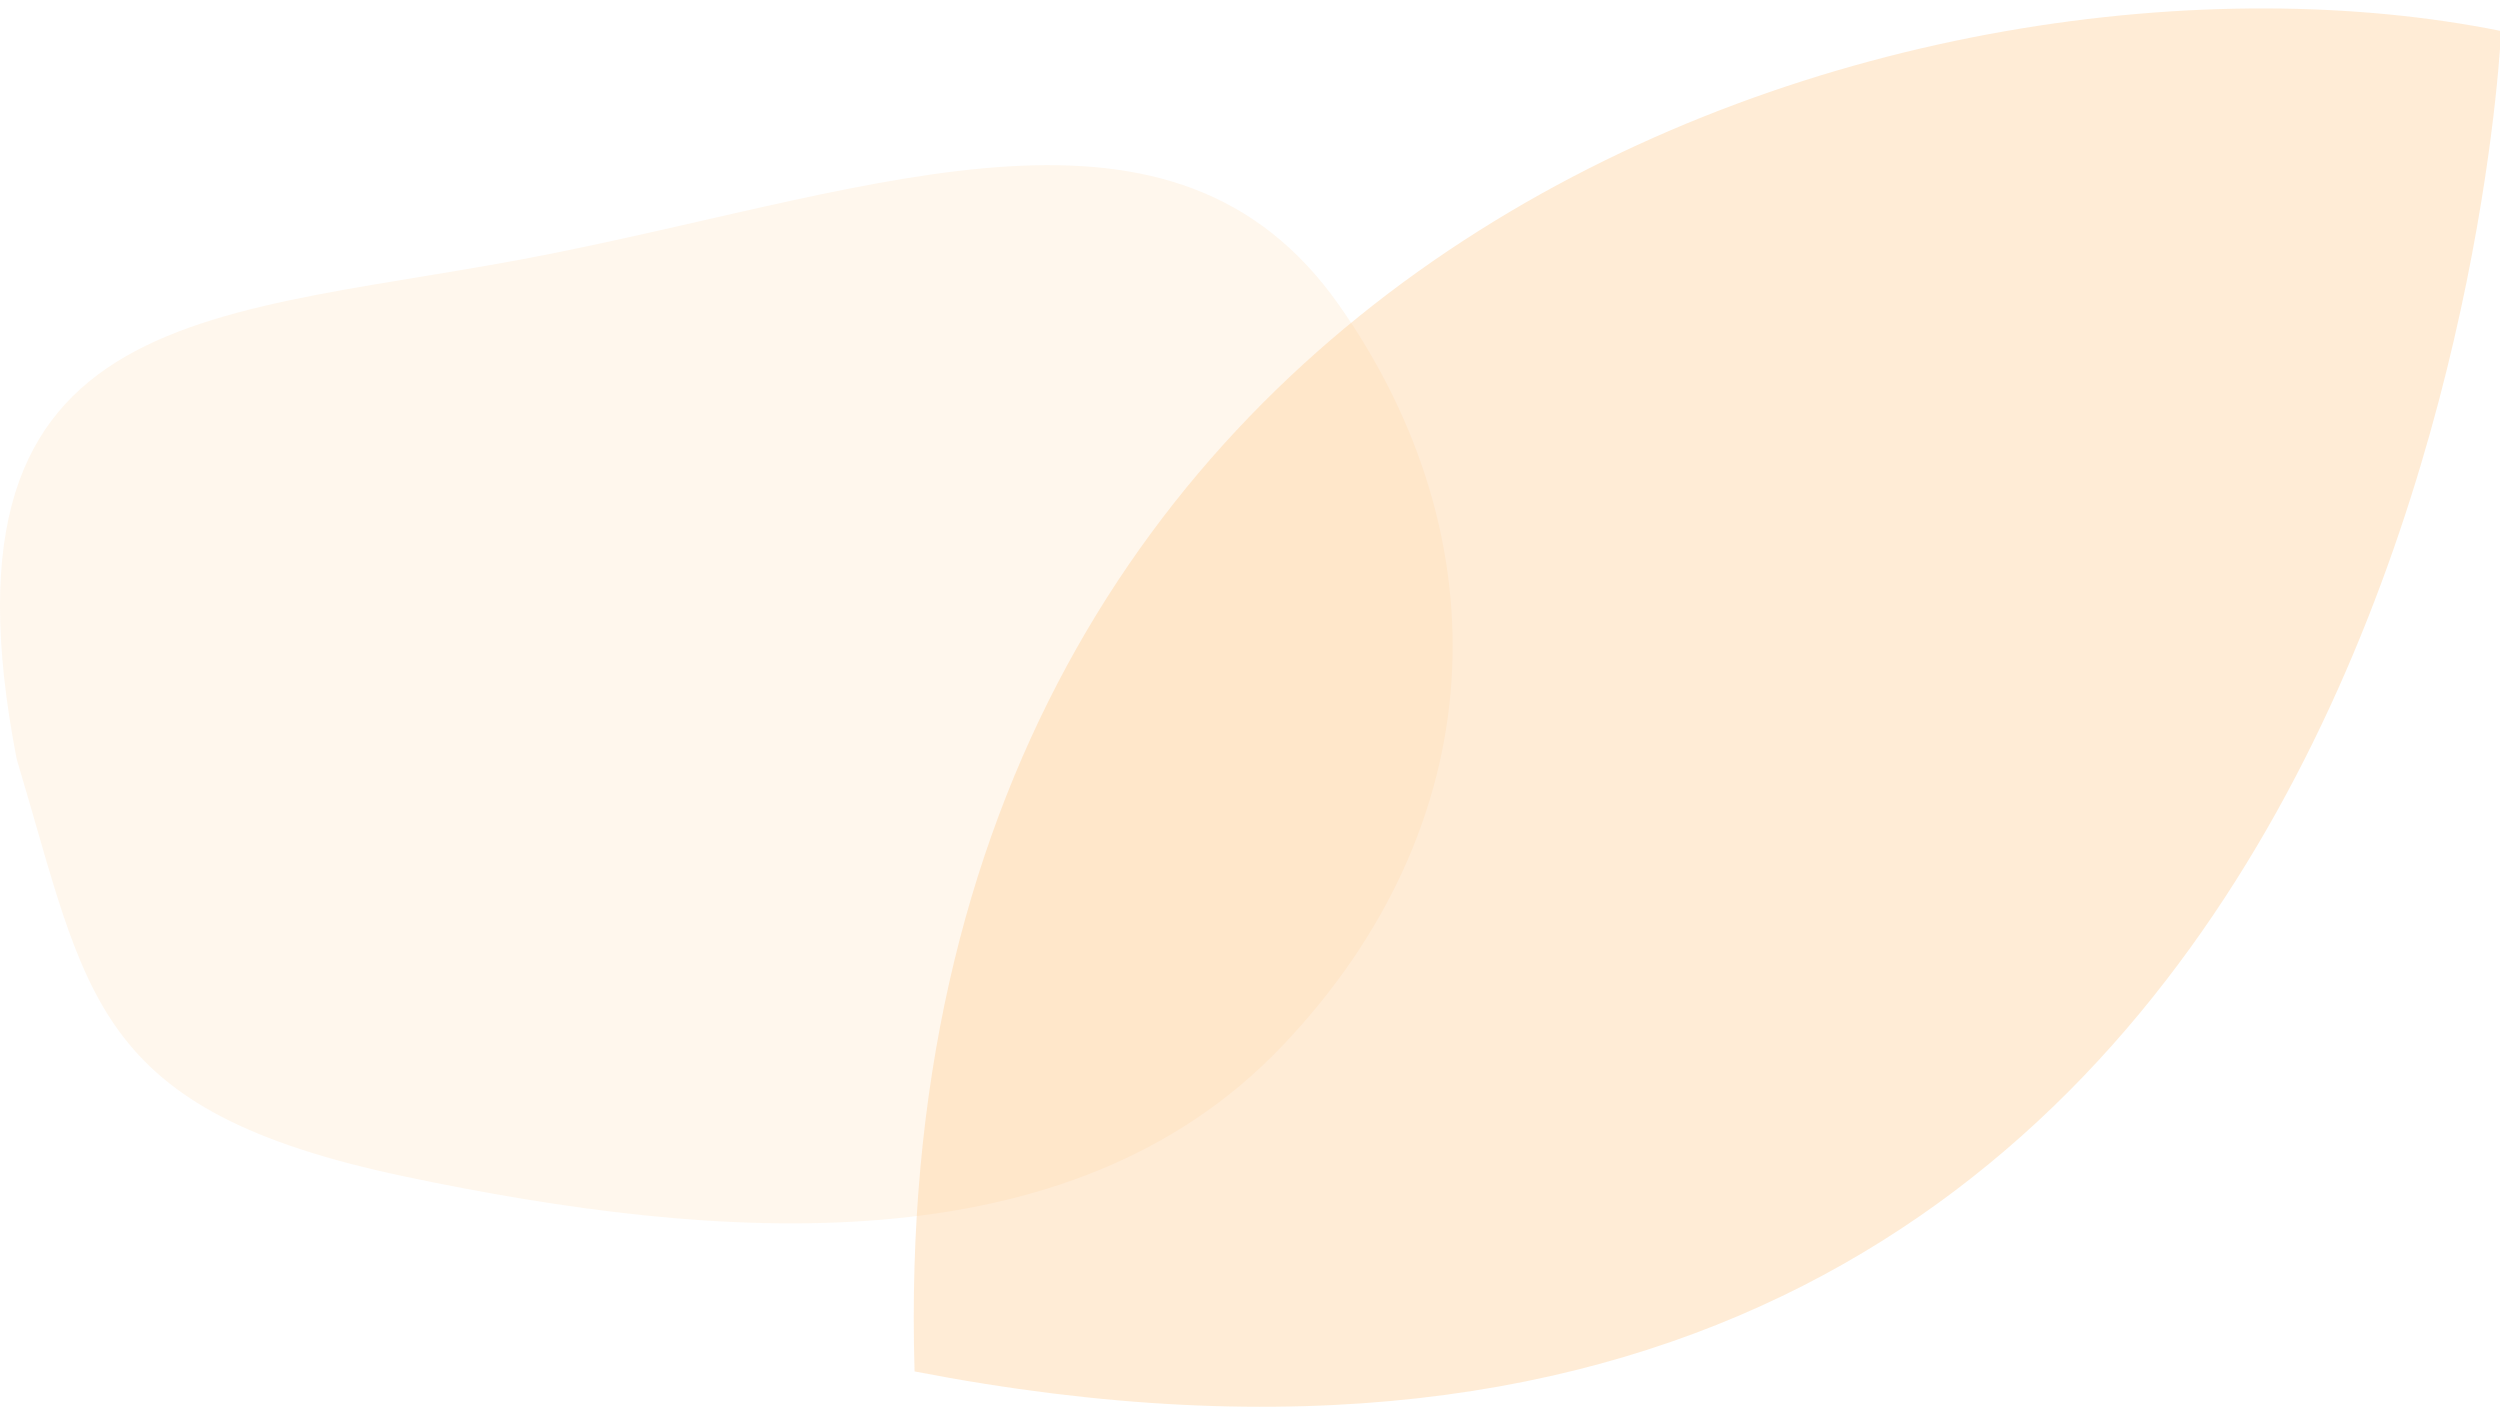 <svg xmlns="http://www.w3.org/2000/svg" xmlns:xlink="http://www.w3.org/1999/xlink" width="812" height="460" viewBox="0 0 812 460">
  <defs>
    <clipPath id="clip-path">
      <rect id="長方形_48485" data-name="長方形 48485" width="812" height="460" transform="translate(-21351 -4490.237)" fill="#fff" opacity="0.406"/>
    </clipPath>
  </defs>
  <g id="マスクグループ_33" data-name="マスクグループ 33" transform="translate(21351 4490.237)" clip-path="url(#clip-path)">
    <g id="グループ_257088" data-name="グループ 257088" transform="translate(506.104 2640.692)">
      <path id="パス_19999" data-name="パス 19999" d="M176.509-.35C284.558-22.015,378.72-59.769,432.2,16.443s50.1,168.911-18.809,240.924-182.5,63.56-284.677,42.063S25.831,240.751,2.684,163.912C-26.831,12.4,68.461,21.315,176.509-.35Z" transform="translate(-21854.352 -7048.228)" fill="#ffca89" opacity="0.15"/>
      <path id="パス_19998" data-name="パス 19998" d="M307.376,0C124.948,57.754-120.828,312.849,67.832,630.334,544.937,474.947,307.376,0,307.376,0Z" transform="matrix(0.875, 0.485, -0.485, 0.875, -21313.693, -7269.929)" fill="#ffca89" opacity="0.35"/>
    </g>
  </g>
</svg>
